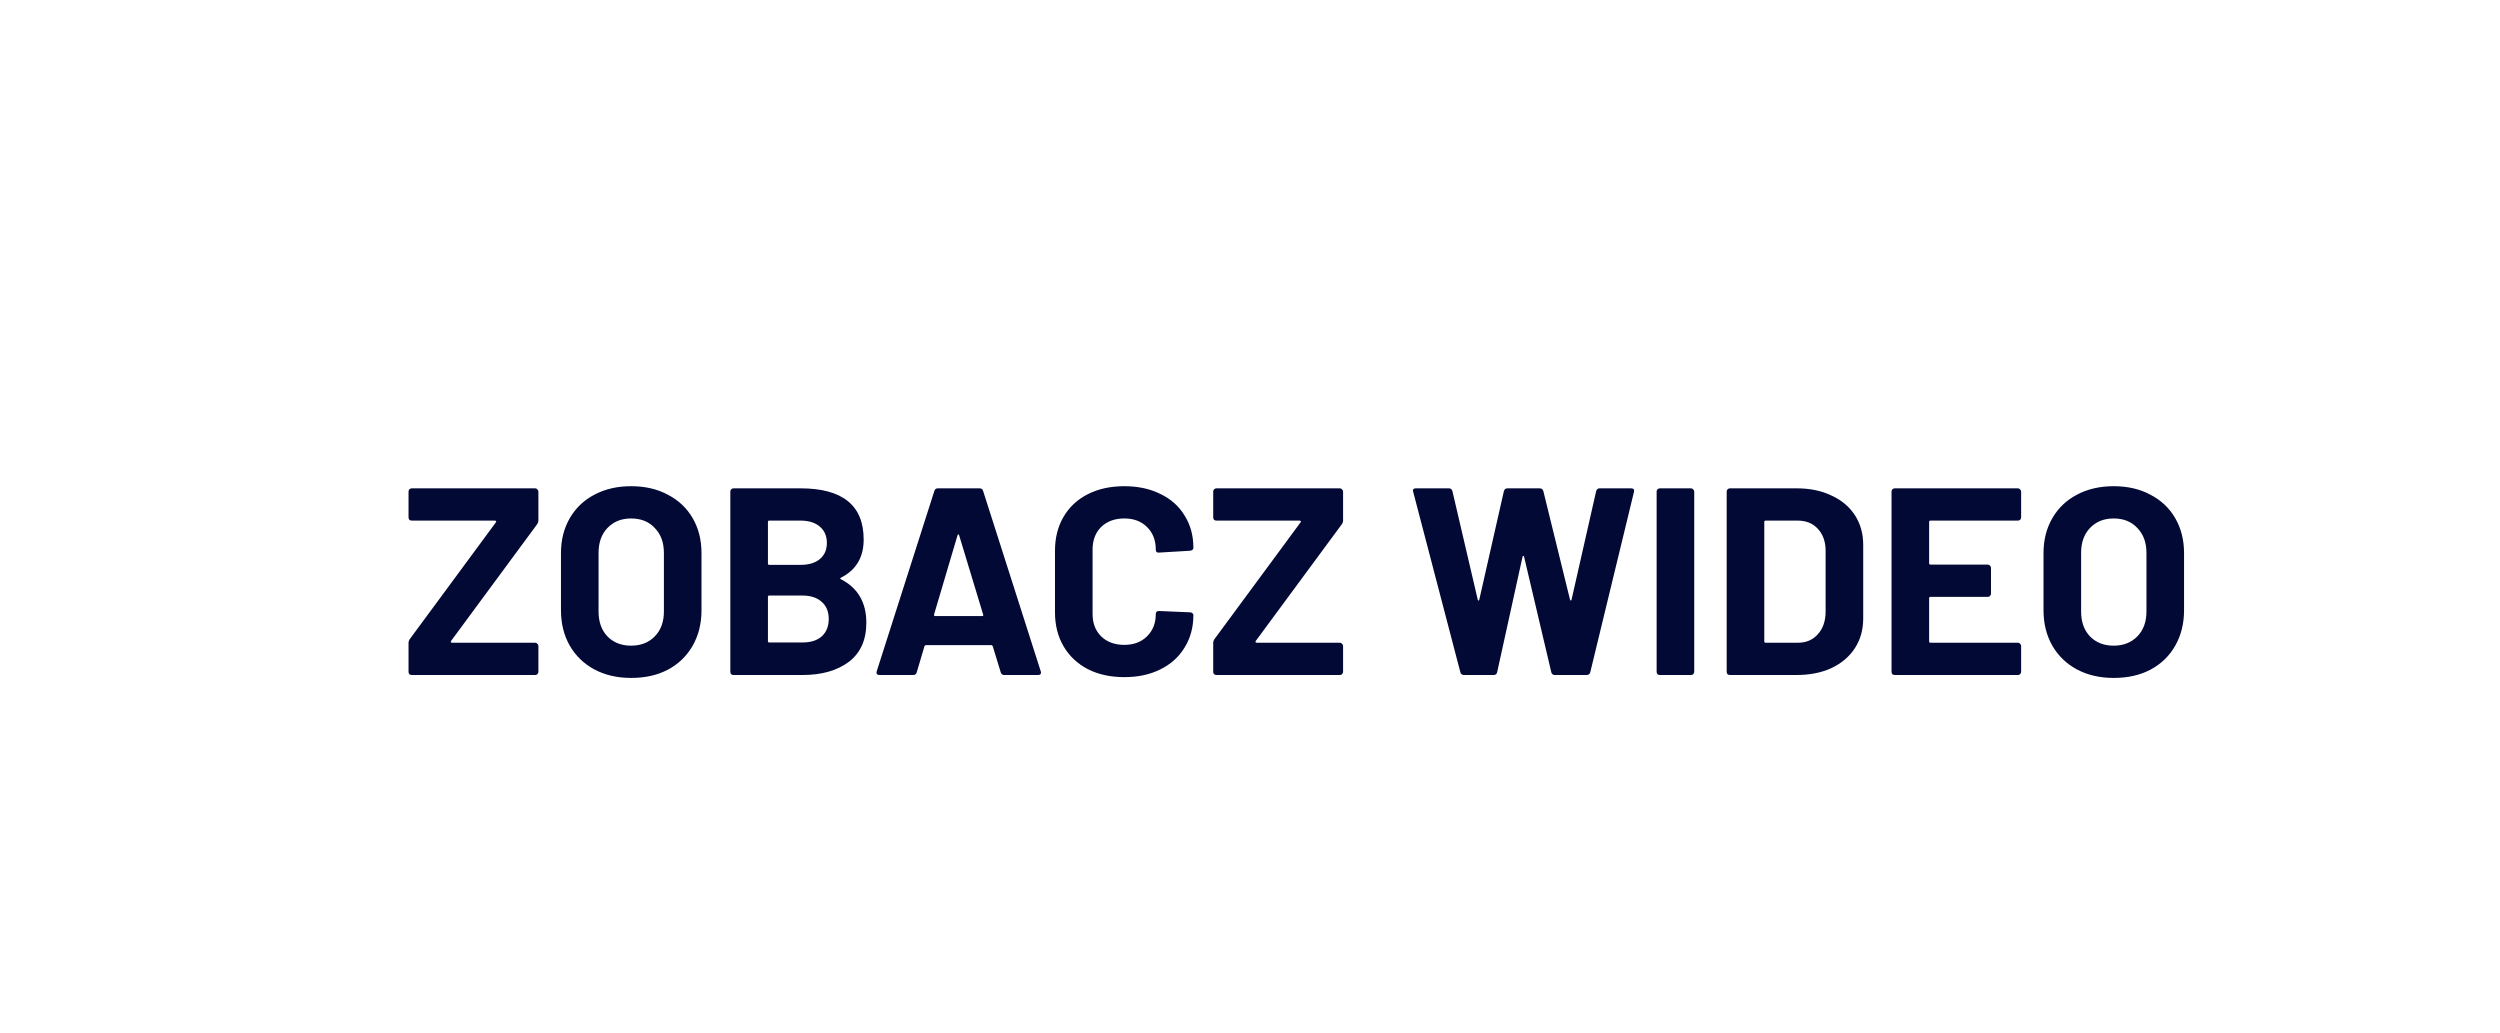 <svg width="150" height="62" viewBox="0 0 150 62" fill="none" xmlns="http://www.w3.org/2000/svg">
<g filter="url(#filter0_d_6562_31150)">
<path d="M52 14.402L83.719 13.5L85.712 20.116V13.5H134.54L146 21.32L144.007 37.861L134.54 39.064L144.007 39.665V48.989L121.586 53.5H58.807L55.818 48.989V53.5H16.456L4 45.681V36.959L16.456 33.049L4 35.455V15.605L16.456 14.402L40 13.5L52 0V14.402Z" fill="white"/>
</g>
<path d="M24.704 40.5C24.651 40.5 24.603 40.484 24.56 40.452C24.528 40.409 24.512 40.361 24.512 40.308V38.58C24.512 38.495 24.539 38.415 24.592 38.34L29.76 31.332C29.781 31.311 29.781 31.289 29.76 31.268C29.749 31.247 29.728 31.236 29.696 31.236H24.704C24.651 31.236 24.603 31.22 24.56 31.188C24.528 31.145 24.512 31.097 24.512 31.044V29.492C24.512 29.439 24.528 29.396 24.56 29.364C24.603 29.321 24.651 29.3 24.704 29.3H32.112C32.165 29.3 32.208 29.321 32.24 29.364C32.283 29.396 32.304 29.439 32.304 29.492V31.22C32.304 31.305 32.277 31.385 32.224 31.46L27.056 38.468C27.045 38.489 27.045 38.511 27.056 38.532C27.067 38.553 27.088 38.564 27.12 38.564H32.112C32.165 38.564 32.208 38.585 32.24 38.628C32.283 38.66 32.304 38.703 32.304 38.756V40.308C32.304 40.361 32.283 40.409 32.24 40.452C32.208 40.484 32.165 40.5 32.112 40.5H24.704ZM37.866 40.676C37.034 40.676 36.298 40.505 35.658 40.164C35.029 39.823 34.538 39.348 34.186 38.74C33.834 38.121 33.658 37.412 33.658 36.612V33.188C33.658 32.399 33.834 31.7 34.186 31.092C34.538 30.484 35.029 30.015 35.658 29.684C36.298 29.343 37.034 29.172 37.866 29.172C38.709 29.172 39.445 29.343 40.074 29.684C40.714 30.015 41.21 30.484 41.562 31.092C41.914 31.7 42.09 32.399 42.09 33.188V36.612C42.09 37.412 41.914 38.121 41.562 38.74C41.21 39.359 40.714 39.839 40.074 40.18C39.445 40.511 38.709 40.676 37.866 40.676ZM37.866 38.74C38.453 38.74 38.928 38.553 39.29 38.18C39.653 37.807 39.834 37.311 39.834 36.692V33.172C39.834 32.553 39.653 32.057 39.29 31.684C38.938 31.3 38.464 31.108 37.866 31.108C37.28 31.108 36.805 31.3 36.442 31.684C36.09 32.057 35.914 32.553 35.914 33.172V36.692C35.914 37.311 36.09 37.807 36.442 38.18C36.805 38.553 37.28 38.74 37.866 38.74ZM50.46 34.66C50.396 34.692 50.396 34.724 50.46 34.756C51.473 35.279 51.98 36.148 51.98 37.364C51.98 38.399 51.628 39.183 50.924 39.716C50.22 40.239 49.297 40.5 48.156 40.5H44.012C43.958 40.5 43.91 40.484 43.868 40.452C43.836 40.409 43.82 40.361 43.82 40.308V29.492C43.82 29.439 43.836 29.396 43.868 29.364C43.91 29.321 43.958 29.3 44.012 29.3H48.028C50.556 29.3 51.82 30.324 51.82 32.372C51.82 33.439 51.366 34.201 50.46 34.66ZM46.156 31.236C46.102 31.236 46.076 31.263 46.076 31.316V33.812C46.076 33.865 46.102 33.892 46.156 33.892H48.028C48.529 33.892 48.918 33.775 49.196 33.54C49.473 33.305 49.612 32.985 49.612 32.58C49.612 32.164 49.473 31.839 49.196 31.604C48.918 31.359 48.529 31.236 48.028 31.236H46.156ZM48.156 38.548C48.646 38.548 49.03 38.425 49.308 38.18C49.585 37.924 49.724 37.577 49.724 37.14C49.724 36.703 49.585 36.361 49.308 36.116C49.03 35.86 48.641 35.732 48.14 35.732H46.156C46.102 35.732 46.076 35.759 46.076 35.812V38.468C46.076 38.521 46.102 38.548 46.156 38.548H48.156ZM60.252 40.5C60.146 40.5 60.076 40.447 60.044 40.34L59.564 38.772C59.543 38.729 59.516 38.708 59.484 38.708H55.548C55.516 38.708 55.49 38.729 55.468 38.772L55.004 40.34C54.972 40.447 54.903 40.5 54.796 40.5H52.764C52.7 40.5 52.652 40.484 52.62 40.452C52.588 40.409 52.583 40.351 52.604 40.276L56.06 29.46C56.092 29.353 56.162 29.3 56.268 29.3H58.78C58.887 29.3 58.956 29.353 58.988 29.46L62.444 40.276C62.455 40.297 62.46 40.324 62.46 40.356C62.46 40.452 62.402 40.5 62.284 40.5H60.252ZM56.044 36.868C56.034 36.932 56.055 36.964 56.108 36.964H58.924C58.988 36.964 59.01 36.932 58.988 36.868L57.548 32.116C57.538 32.073 57.522 32.057 57.5 32.068C57.479 32.068 57.463 32.084 57.452 32.116L56.044 36.868ZM67.459 40.628C66.627 40.628 65.896 40.468 65.267 40.148C64.638 39.817 64.152 39.359 63.811 38.772C63.469 38.185 63.299 37.508 63.299 36.74V33.044C63.299 32.276 63.469 31.599 63.811 31.012C64.152 30.425 64.638 29.972 65.267 29.652C65.896 29.332 66.627 29.172 67.459 29.172C68.28 29.172 69 29.327 69.619 29.636C70.248 29.935 70.734 30.367 71.075 30.932C71.427 31.487 71.603 32.132 71.603 32.868C71.603 32.964 71.539 33.023 71.411 33.044L69.539 33.156H69.507C69.4 33.156 69.347 33.097 69.347 32.98C69.347 32.415 69.171 31.961 68.819 31.62C68.478 31.279 68.024 31.108 67.459 31.108C66.883 31.108 66.419 31.279 66.067 31.62C65.725 31.961 65.555 32.415 65.555 32.98V36.836C65.555 37.391 65.725 37.839 66.067 38.18C66.419 38.521 66.883 38.692 67.459 38.692C68.024 38.692 68.478 38.521 68.819 38.18C69.171 37.839 69.347 37.391 69.347 36.836C69.347 36.719 69.411 36.66 69.539 36.66L71.411 36.74C71.464 36.74 71.507 36.756 71.539 36.788C71.582 36.82 71.603 36.857 71.603 36.9C71.603 37.636 71.427 38.287 71.075 38.852C70.734 39.417 70.248 39.855 69.619 40.164C69 40.473 68.28 40.628 67.459 40.628ZM72.985 40.5C72.932 40.5 72.884 40.484 72.841 40.452C72.809 40.409 72.793 40.361 72.793 40.308V38.58C72.793 38.495 72.82 38.415 72.873 38.34L78.041 31.332C78.063 31.311 78.063 31.289 78.041 31.268C78.031 31.247 78.009 31.236 77.977 31.236H72.985C72.932 31.236 72.884 31.22 72.841 31.188C72.809 31.145 72.793 31.097 72.793 31.044V29.492C72.793 29.439 72.809 29.396 72.841 29.364C72.884 29.321 72.932 29.3 72.985 29.3H80.393C80.447 29.3 80.489 29.321 80.521 29.364C80.564 29.396 80.585 29.439 80.585 29.492V31.22C80.585 31.305 80.559 31.385 80.505 31.46L75.337 38.468C75.327 38.489 75.327 38.511 75.337 38.532C75.348 38.553 75.369 38.564 75.401 38.564H80.393C80.447 38.564 80.489 38.585 80.521 38.628C80.564 38.66 80.585 38.703 80.585 38.756V40.308C80.585 40.361 80.564 40.409 80.521 40.452C80.489 40.484 80.447 40.5 80.393 40.5H72.985ZM87.847 40.5C87.729 40.5 87.655 40.447 87.623 40.34L84.791 29.508L84.775 29.444C84.775 29.348 84.833 29.3 84.951 29.3H86.935C87.041 29.3 87.111 29.353 87.143 29.46L88.663 35.972C88.673 36.015 88.689 36.036 88.711 36.036C88.732 36.036 88.748 36.015 88.759 35.972L90.231 29.476C90.263 29.359 90.332 29.3 90.439 29.3H92.375C92.492 29.3 92.567 29.353 92.599 29.46L94.199 35.972C94.209 36.004 94.225 36.025 94.247 36.036C94.268 36.036 94.284 36.015 94.295 35.972L95.767 29.476C95.799 29.359 95.868 29.3 95.975 29.3H97.863C98.012 29.3 98.071 29.369 98.039 29.508L95.415 40.34C95.383 40.447 95.308 40.5 95.191 40.5H93.287C93.18 40.5 93.111 40.447 93.079 40.34L91.447 33.412C91.436 33.369 91.42 33.348 91.399 33.348C91.377 33.348 91.361 33.369 91.351 33.412L89.831 40.324C89.809 40.441 89.74 40.5 89.623 40.5H87.847ZM99.59 40.5C99.537 40.5 99.489 40.484 99.446 40.452C99.414 40.409 99.398 40.361 99.398 40.308V29.492C99.398 29.439 99.414 29.396 99.446 29.364C99.489 29.321 99.537 29.3 99.59 29.3H101.462C101.515 29.3 101.558 29.321 101.59 29.364C101.633 29.396 101.654 29.439 101.654 29.492V40.308C101.654 40.361 101.633 40.409 101.59 40.452C101.558 40.484 101.515 40.5 101.462 40.5H99.59ZM103.793 40.5C103.74 40.5 103.692 40.484 103.649 40.452C103.617 40.409 103.601 40.361 103.601 40.308V29.492C103.601 29.439 103.617 29.396 103.649 29.364C103.692 29.321 103.74 29.3 103.793 29.3H107.793C108.593 29.3 109.292 29.444 109.889 29.732C110.497 30.009 110.966 30.404 111.297 30.916C111.628 31.428 111.793 32.02 111.793 32.692V37.108C111.793 37.78 111.628 38.372 111.297 38.884C110.966 39.396 110.497 39.796 109.889 40.084C109.292 40.361 108.593 40.5 107.793 40.5H103.793ZM105.857 38.484C105.857 38.537 105.884 38.564 105.937 38.564H107.873C108.364 38.564 108.758 38.399 109.057 38.068C109.366 37.737 109.526 37.295 109.537 36.74V33.06C109.537 32.505 109.382 32.063 109.073 31.732C108.774 31.401 108.369 31.236 107.857 31.236H105.937C105.884 31.236 105.857 31.263 105.857 31.316V38.484ZM121.268 31.044C121.268 31.097 121.246 31.145 121.204 31.188C121.172 31.22 121.129 31.236 121.076 31.236H115.828C115.774 31.236 115.748 31.263 115.748 31.316V33.796C115.748 33.849 115.774 33.876 115.828 33.876H119.268C119.321 33.876 119.364 33.897 119.396 33.94C119.438 33.972 119.46 34.015 119.46 34.068V35.62C119.46 35.673 119.438 35.721 119.396 35.764C119.364 35.796 119.321 35.812 119.268 35.812H115.828C115.774 35.812 115.748 35.839 115.748 35.892V38.484C115.748 38.537 115.774 38.564 115.828 38.564H121.076C121.129 38.564 121.172 38.585 121.204 38.628C121.246 38.66 121.268 38.703 121.268 38.756V40.308C121.268 40.361 121.246 40.409 121.204 40.452C121.172 40.484 121.129 40.5 121.076 40.5H113.684C113.63 40.5 113.582 40.484 113.54 40.452C113.508 40.409 113.492 40.361 113.492 40.308V29.492C113.492 29.439 113.508 29.396 113.54 29.364C113.582 29.321 113.63 29.3 113.684 29.3H121.076C121.129 29.3 121.172 29.321 121.204 29.364C121.246 29.396 121.268 29.439 121.268 29.492V31.044ZM126.819 40.676C125.987 40.676 125.251 40.505 124.611 40.164C123.982 39.823 123.491 39.348 123.139 38.74C122.787 38.121 122.611 37.412 122.611 36.612V33.188C122.611 32.399 122.787 31.7 123.139 31.092C123.491 30.484 123.982 30.015 124.611 29.684C125.251 29.343 125.987 29.172 126.819 29.172C127.662 29.172 128.398 29.343 129.027 29.684C129.667 30.015 130.163 30.484 130.515 31.092C130.867 31.7 131.043 32.399 131.043 33.188V36.612C131.043 37.412 130.867 38.121 130.515 38.74C130.163 39.359 129.667 39.839 129.027 40.18C128.398 40.511 127.662 40.676 126.819 40.676ZM126.819 38.74C127.406 38.74 127.881 38.553 128.243 38.18C128.606 37.807 128.787 37.311 128.787 36.692V33.172C128.787 32.553 128.606 32.057 128.243 31.684C127.891 31.3 127.417 31.108 126.819 31.108C126.233 31.108 125.758 31.3 125.395 31.684C125.043 32.057 124.867 32.553 124.867 33.172V36.692C124.867 37.311 125.043 37.807 125.395 38.18C125.758 38.553 126.233 38.74 126.819 38.74Z" fill="#030935"/>
<defs>
<filter id="filter0_d_6562_31150" x="0" y="0" width="150" height="61.5" filterUnits="userSpaceOnUse" color-interpolation-filters="sRGB">
<feFlood flood-opacity="0" result="BackgroundImageFix"/>
<feColorMatrix in="SourceAlpha" type="matrix" values="0 0 0 0 0 0 0 0 0 0 0 0 0 0 0 0 0 0 127 0" result="hardAlpha"/>
<feOffset dy="4"/>
<feGaussianBlur stdDeviation="2"/>
<feComposite in2="hardAlpha" operator="out"/>
<feColorMatrix type="matrix" values="0 0 0 0 0 0 0 0 0 0 0 0 0 0 0 0 0 0 0.25 0"/>
<feBlend mode="normal" in2="BackgroundImageFix" result="effect1_dropShadow_6562_31150"/>
<feBlend mode="normal" in="SourceGraphic" in2="effect1_dropShadow_6562_31150" result="shape"/>
</filter>
</defs>
</svg>
